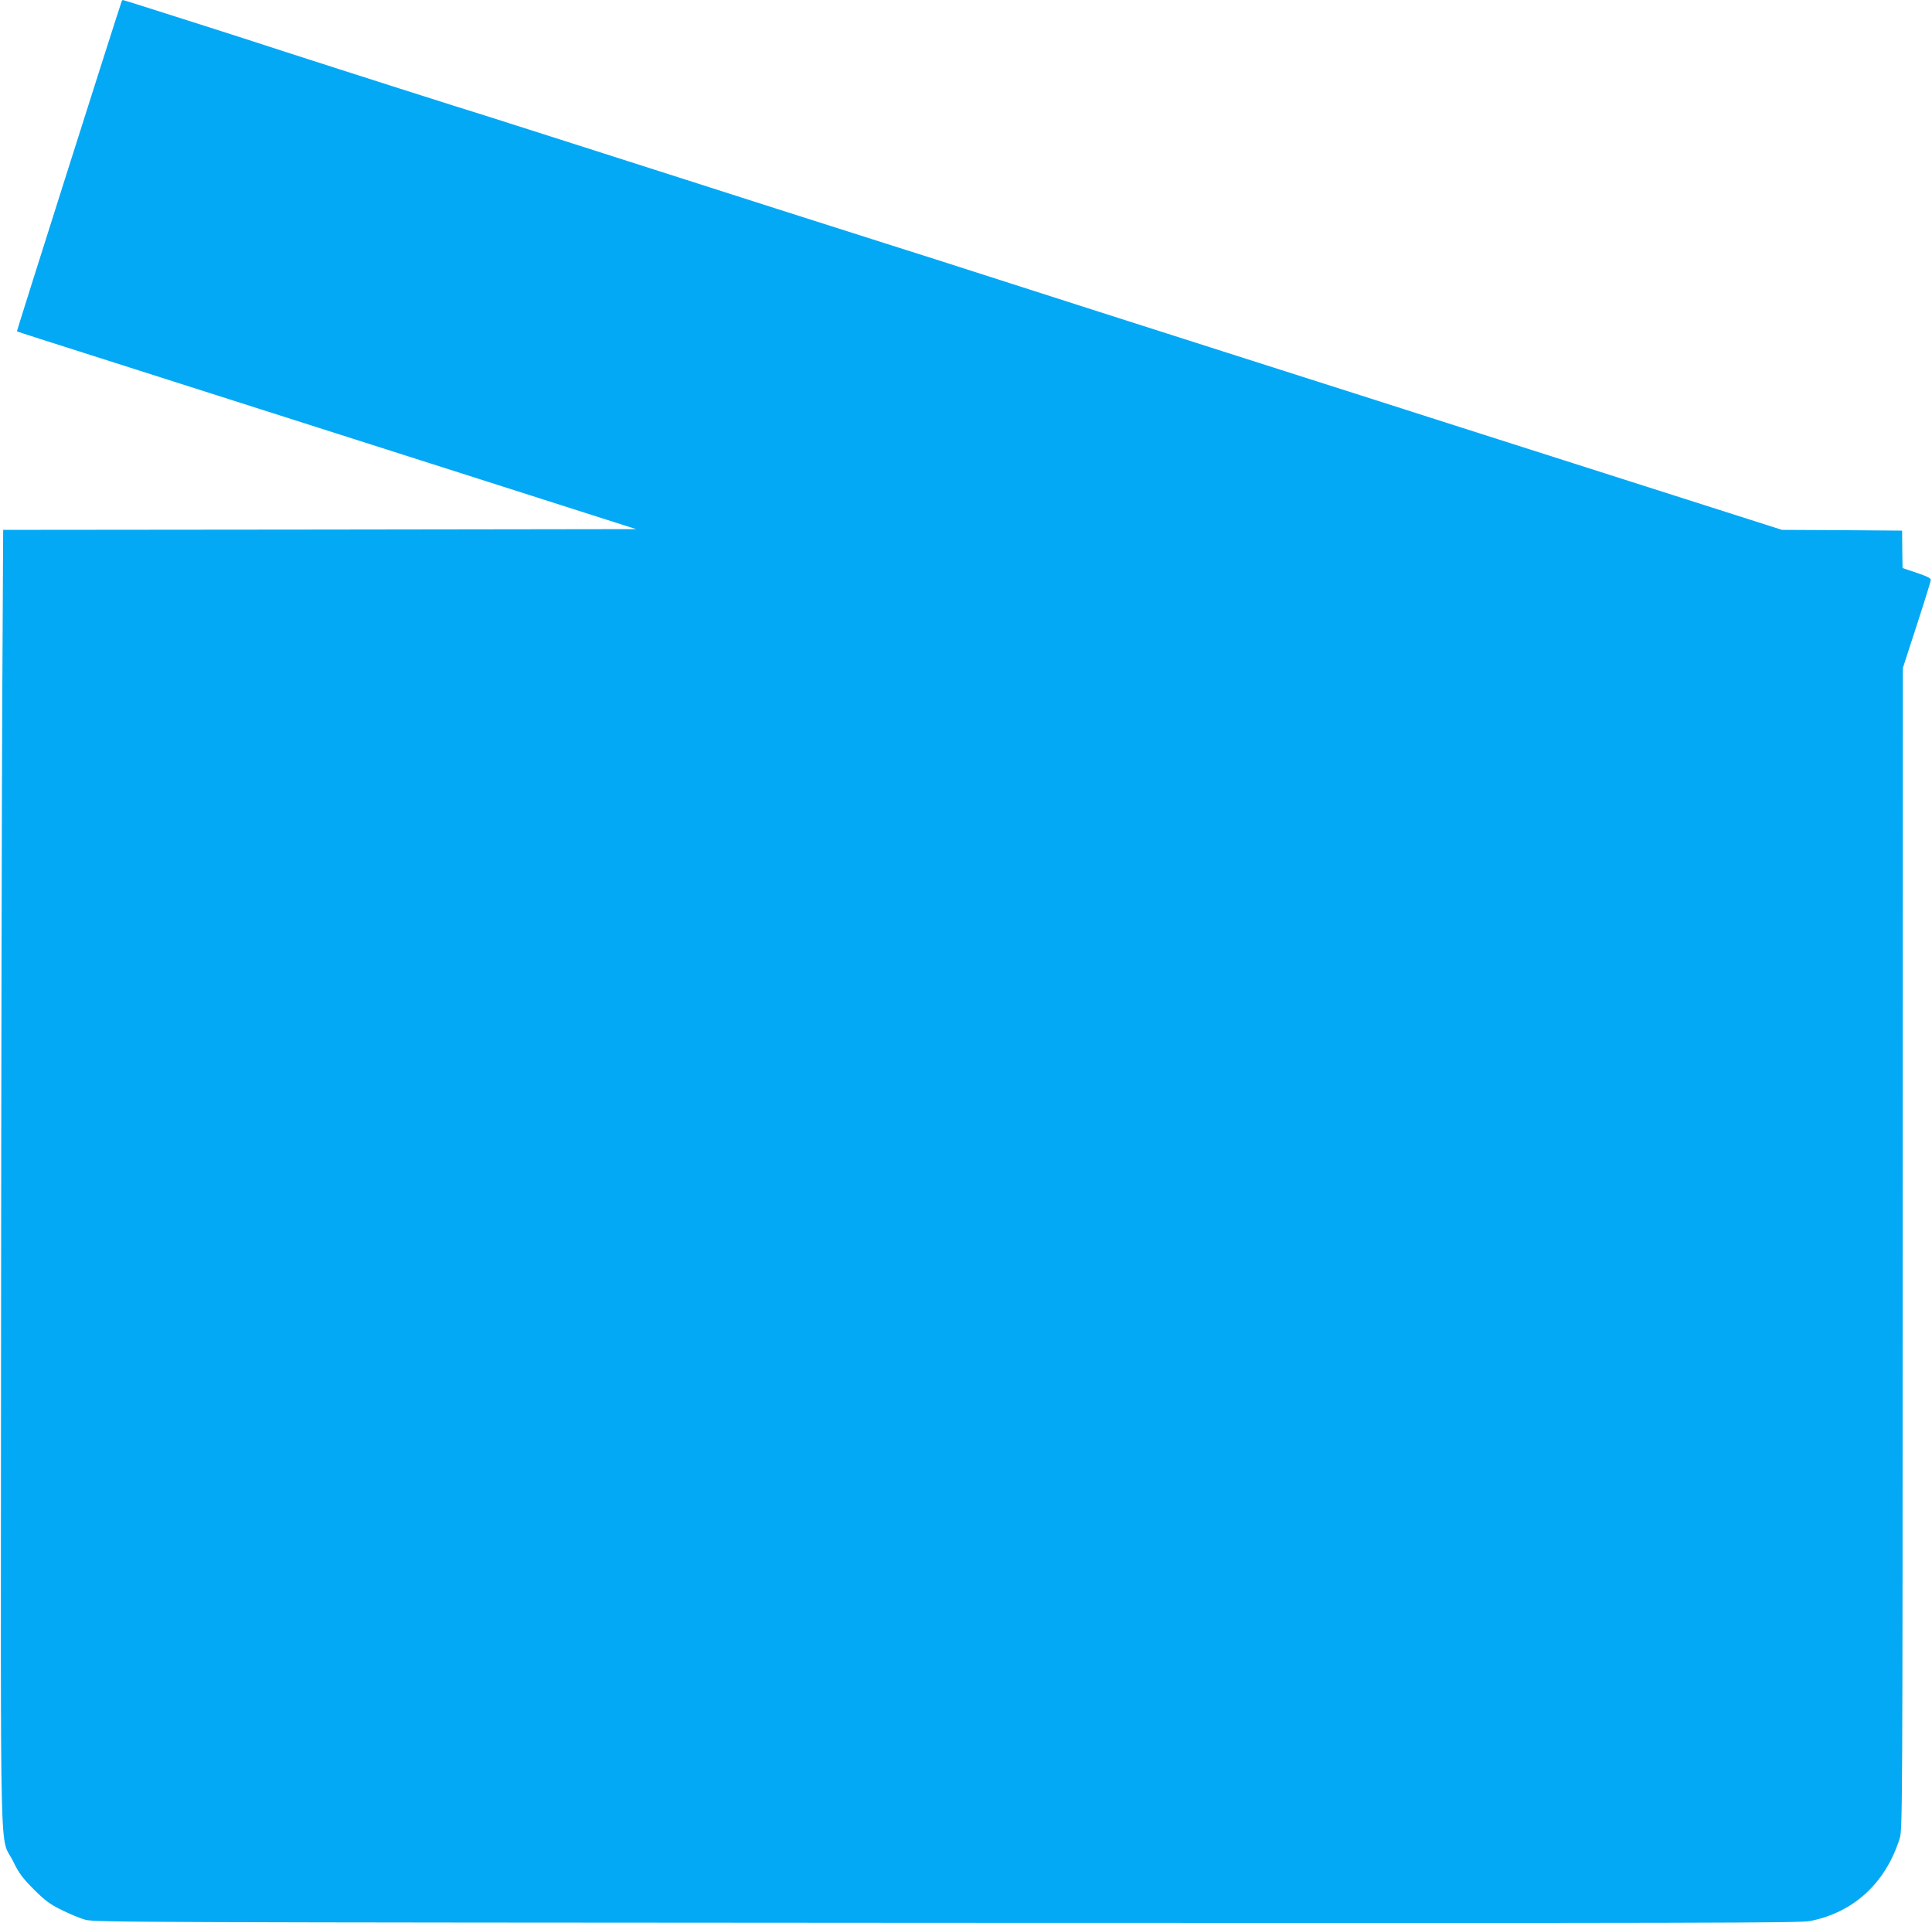 <?xml version="1.0" standalone="no"?>
<!DOCTYPE svg PUBLIC "-//W3C//DTD SVG 20010904//EN"
 "http://www.w3.org/TR/2001/REC-SVG-20010904/DTD/svg10.dtd">
<svg version="1.0" xmlns="http://www.w3.org/2000/svg"
 width="1280pt" height="1274pt" viewBox="0 0 1280 1274"
 preserveAspectRatio="xMidYMid meet">
<g transform="translate(0,1274) scale(0.1,-0.1)"
fill="#03a9f4" stroke="none">
<path d="M805 12728 c-36 -104 -695 -2181 -693 -2183 2 -1 71 -24 153 -50 83
-26 499 -159 925 -295 426 -136 1281 -409 1900 -606 l1124 -359 -2097 -3
-2096 -2 -6 -1123 c-3 -617 -7 -2551 -8 -4297 -2 -3585 -11 -3215 80 -3400 39
-80 61 -109 137 -186 77 -76 106 -98 186 -137 52 -26 122 -55 155 -64 57 -17
356 -18 5705 -21 5132 -2 5652 -1 5725 13 289 58 500 254 592 550 17 58 18
203 19 3905 l1 3845 47 145 c71 216 136 421 138 438 2 11 -24 24 -92 47 l-95
32 -2 124 -1 124 -398 3 -398 2 -1006 321 c-553 176 -1059 338 -1125 359 -136
44 -867 277 -1550 495 -253 81 -633 202 -845 270 -1115 358 -1306 419 -1425
456 -125 39 -1139 363 -1850 591 -372 119 -733 234 -780 249 -148 45 -947 300
-1330 424 -159 52 -402 130 -540 174 -137 44 -314 100 -393 125 -79 25 -145
46 -148 46 -3 0 -7 -6 -9 -12z"/>
</g>
</svg>
